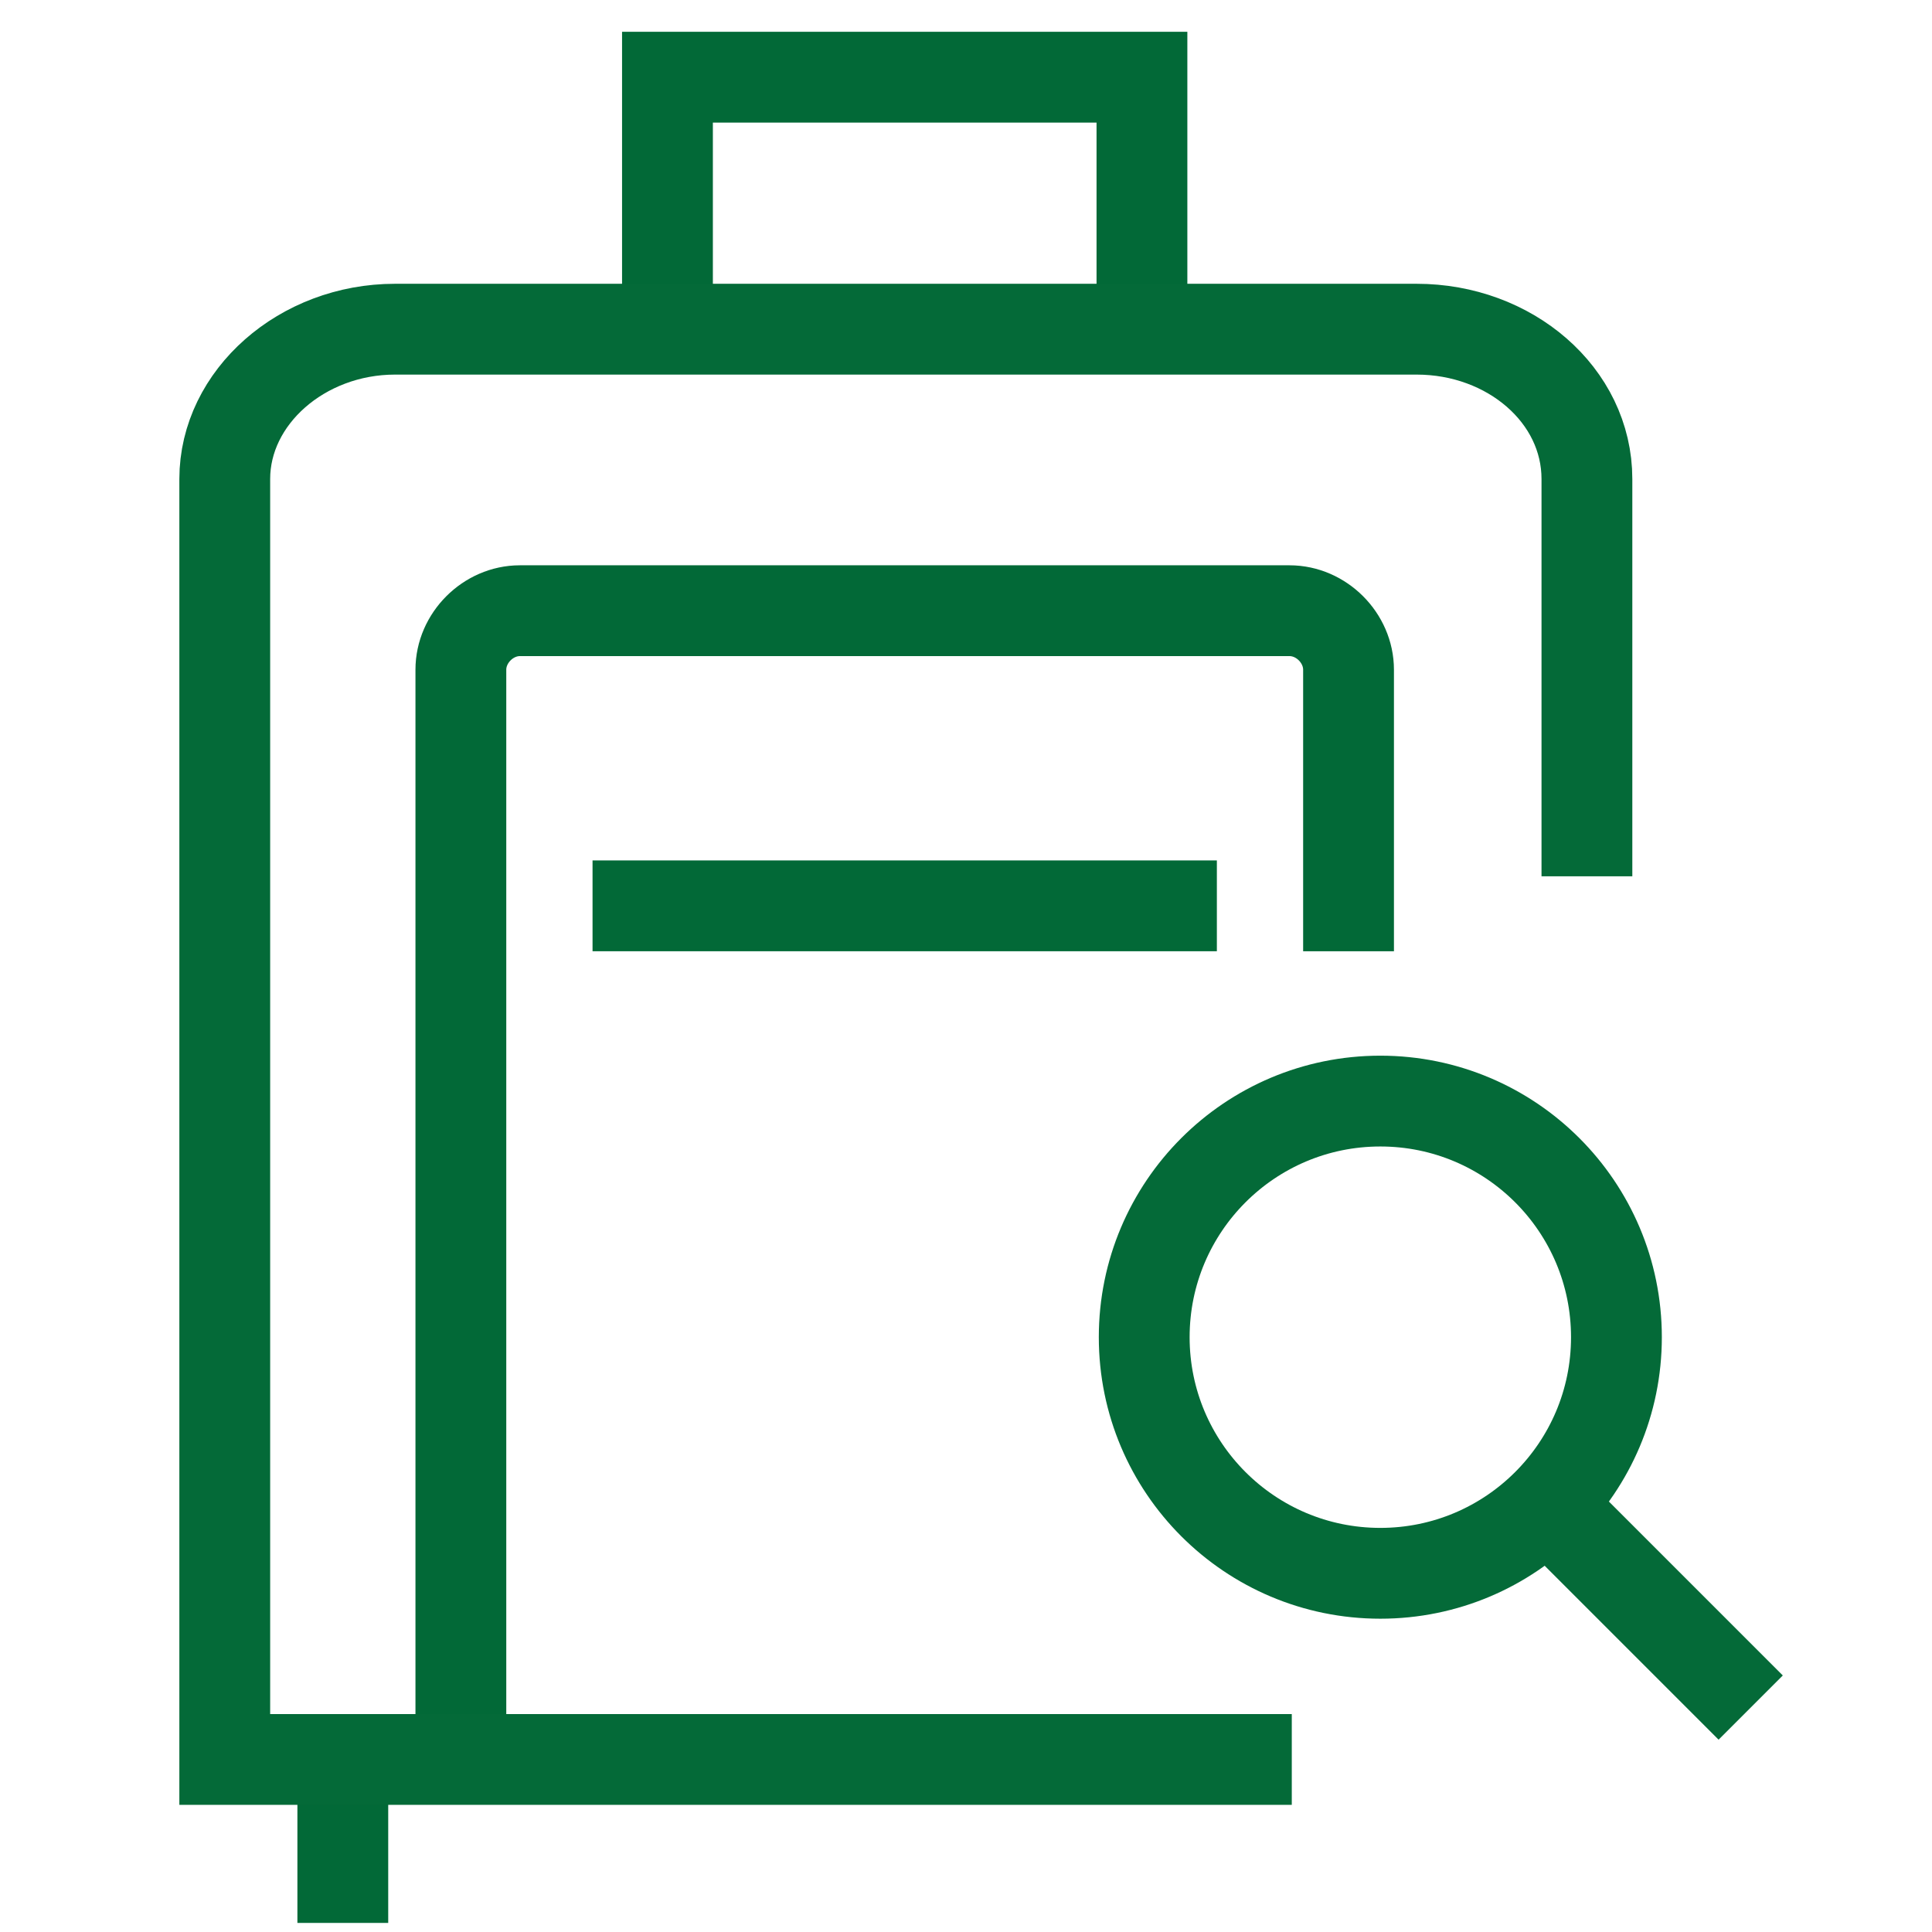 <?xml version="1.0" encoding="utf-8"?>
<!-- Generator: Adobe Illustrator 26.3.1, SVG Export Plug-In . SVG Version: 6.00 Build 0)  -->
<svg version="1.1" id="Layer_1" xmlns="http://www.w3.org/2000/svg" xmlns:xlink="http://www.w3.org/1999/xlink" x="0px" y="0px"
	 viewBox="0 0 85.1 85.1" style="enable-background:new 0 0 85.1 85.1;" xml:space="preserve">
<style type="text/css">
	.st0{fill:none;stroke:#026937;stroke-width:4;stroke-linecap:square;stroke-miterlimit:10;}
	.st1{fill:none;stroke:#046A38;stroke-width:4;stroke-linecap:square;stroke-miterlimit:10;}
</style>
<g>
	<polyline class="st0" points="50.3,13.8 50.3,3.4 29.4,3.4 29.4,13.8 	"/>
	<path class="st0" d="M59.4,39.9V29.5c0-1.4-1.2-2.6-2.6-2.6H22.9c-1.4,0-2.6,1.2-2.6,2.6v47"/>
	<line class="st0" x1="15.1" y1="78.5" x2="15.1" y2="82.7"/>
	<path class="st0" d="M64.7,81.7"/>
	<path class="st0" d="M64.7,76.4"/>
	<line class="st0" x1="28.1" y1="39.9" x2="51.6" y2="39.9"/>
</g>
<path class="st1" d="M69.9,36.6V21.1c0-3.7-3.4-6.6-7.5-6.6h-45c-4.1,0-7.5,3-7.5,6.6v56.4h45"/>
<line class="st1" x1="75.7" y1="73.8" x2="68.3" y2="66.4"/>
<circle class="st1" cx="60.8" cy="58.9" r="10.4"/>
</svg>
